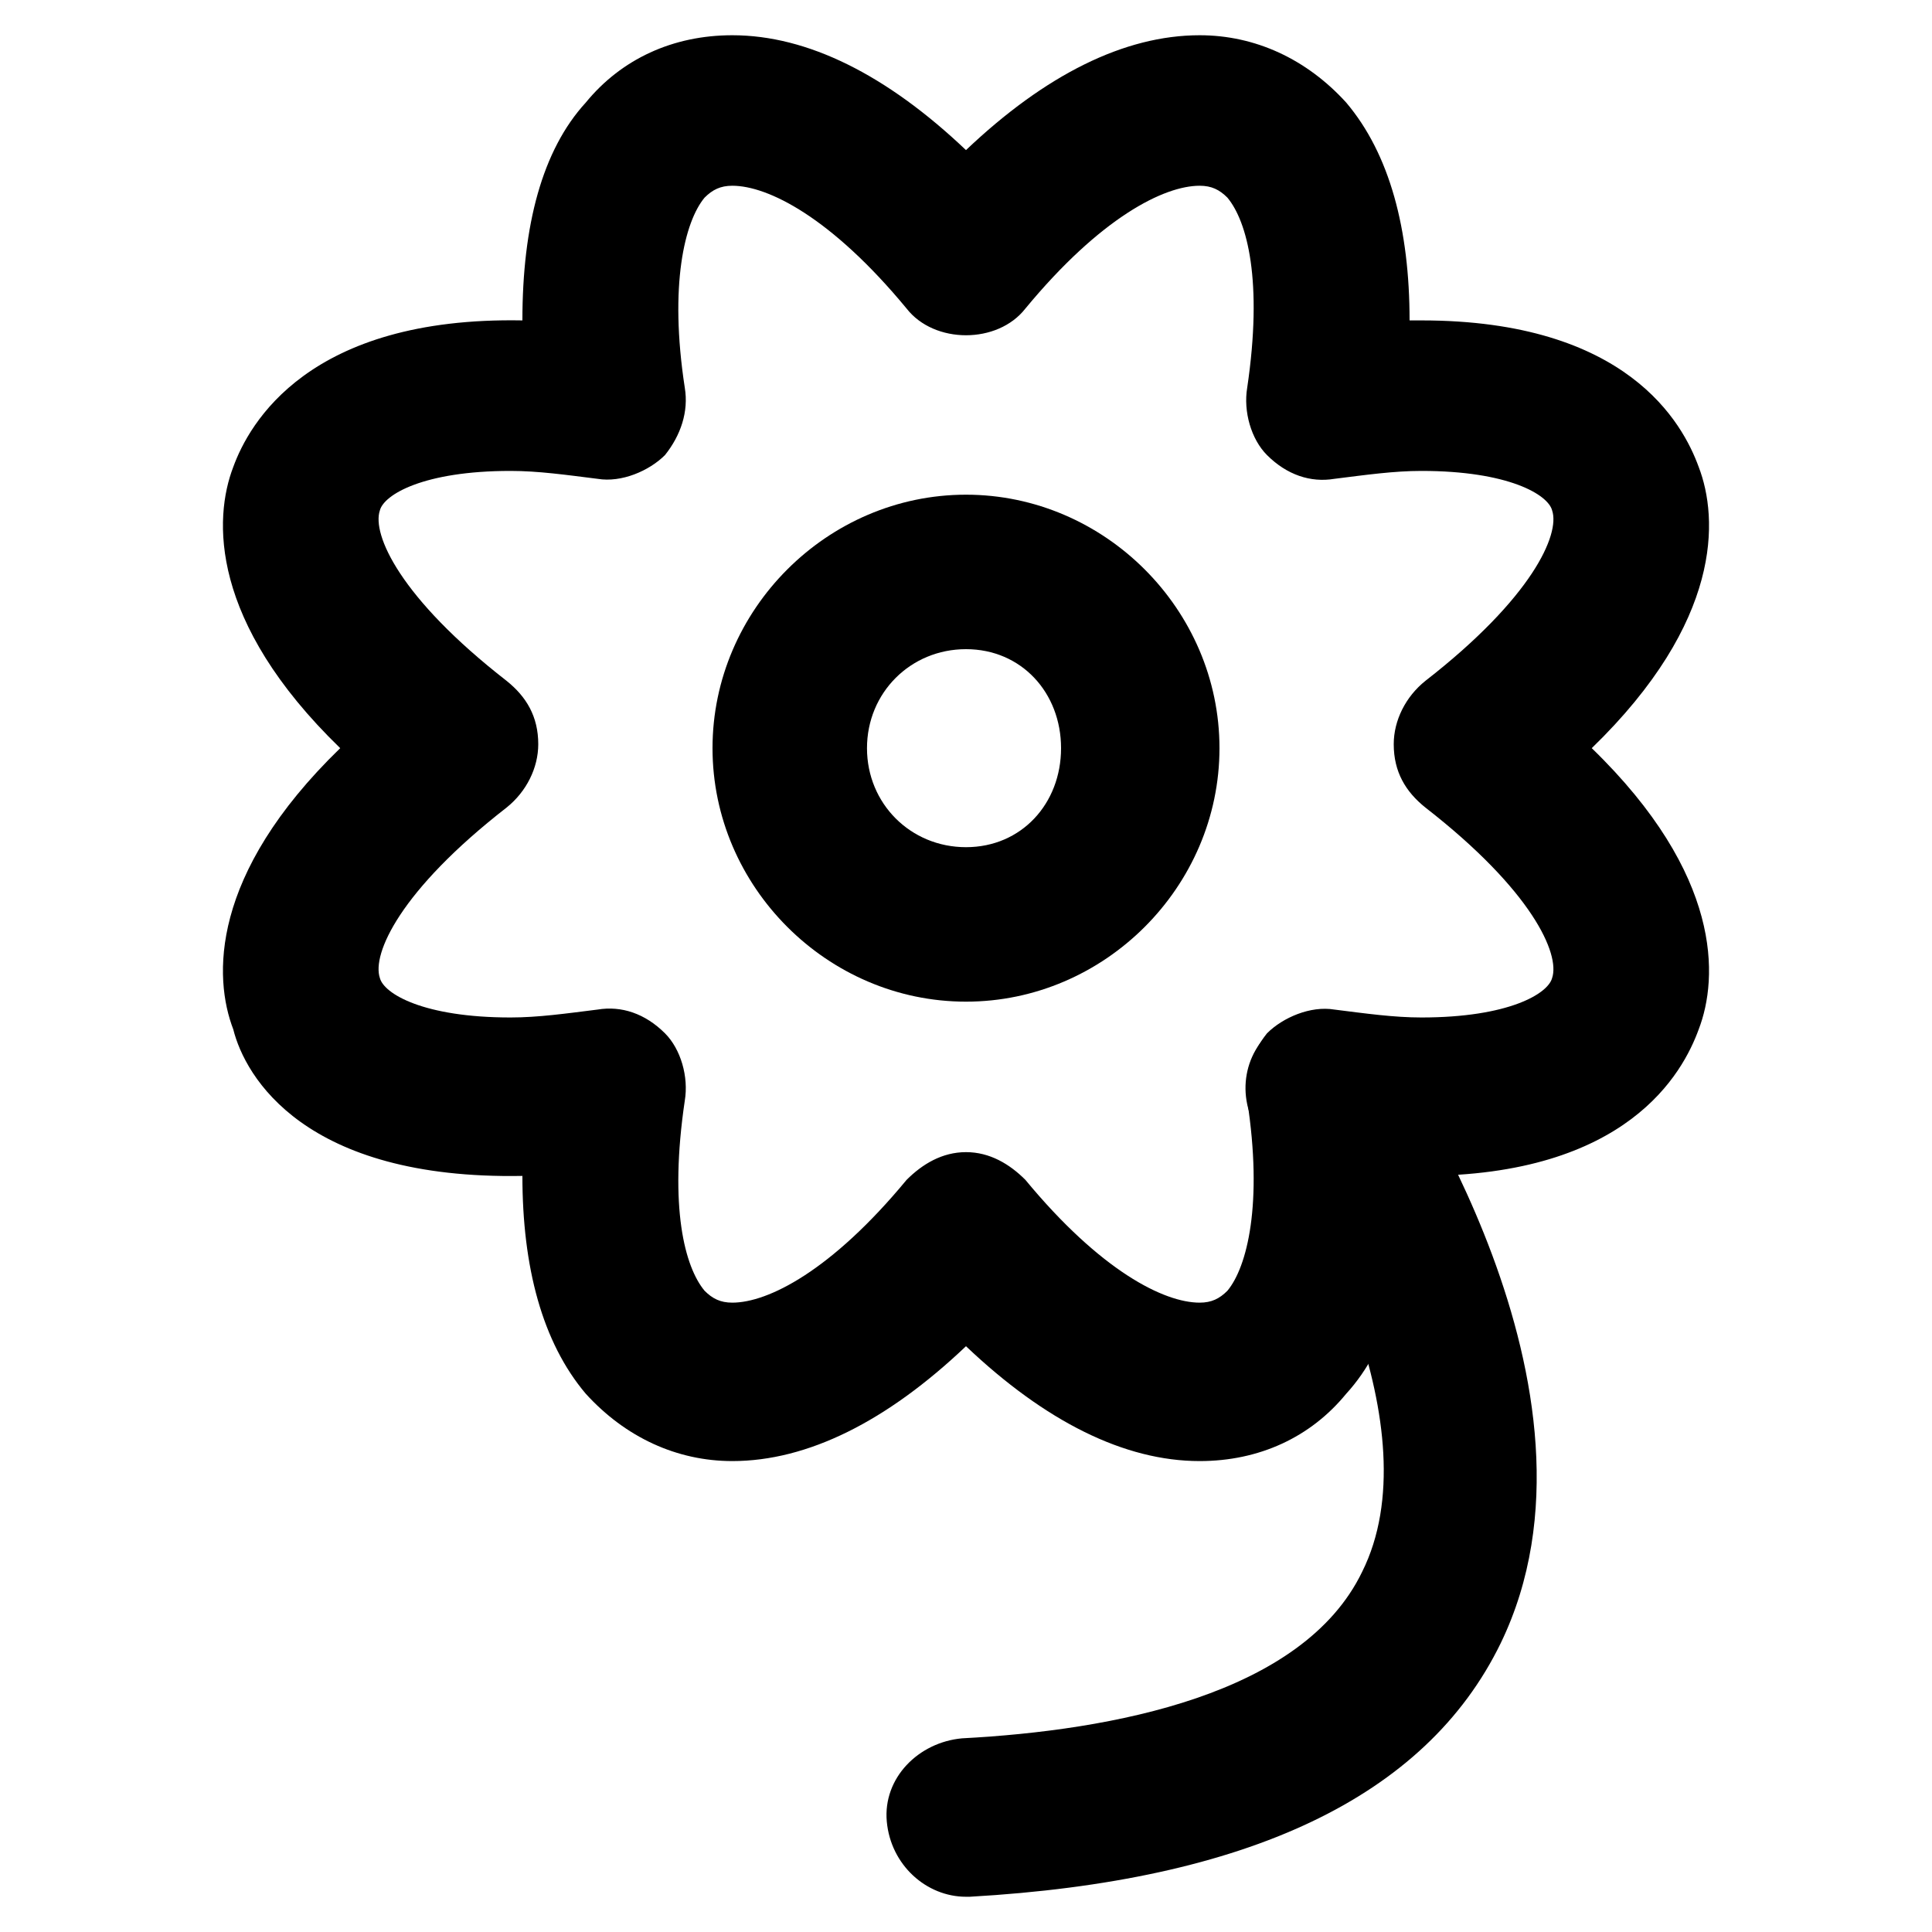 <?xml version="1.0" encoding="UTF-8"?>
<!-- Uploaded to: SVG Repo, www.svgrepo.com, Generator: SVG Repo Mixer Tools -->
<svg fill="#000000" width="800px" height="800px" version="1.1" viewBox="144 144 512 512" xmlns="http://www.w3.org/2000/svg">
 <g>
  <path d="m338.07 531.2c-14.695 0-28.34-6.297-38.836-17.844-11.547-13.645-16.793-33.586-16.793-57.727-57.727 1.051-73.473-26.238-76.621-38.836-5.246-13.645-6.297-40.934 28.34-74.523-34.637-33.586-33.586-60.879-28.34-74.523 4.199-11.547 19.941-39.887 76.621-38.836 0-25.191 5.246-45.133 16.793-57.727 9.445-11.547 23.09-17.844 38.836-17.844 19.941 0 40.934 10.496 61.926 30.438 20.992-19.941 41.984-30.438 61.926-30.438 14.695 0 28.34 6.297 38.836 17.844 11.547 13.645 16.793 33.586 16.793 57.727h3.148c54.578 0 69.273 27.289 73.473 38.836 5.246 13.645 6.297 40.934-28.34 74.523 34.637 33.586 33.586 60.879 28.34 74.523-4.199 11.547-18.895 38.836-73.473 38.836h-3.148c0 25.191-5.246 45.133-16.793 57.727-9.445 11.547-23.09 17.844-38.836 17.844-19.941 0-40.934-10.496-61.926-30.438-20.988 19.941-41.98 30.438-61.926 30.438zm61.93-81.871c6.297 0 11.547 3.148 15.742 7.348 19.941 24.141 36.734 32.539 46.184 32.539 3.148 0 5.246-1.051 7.348-3.148 5.246-6.297 9.445-23.09 5.246-50.383-1.051-6.297 1.051-12.594 5.246-17.844 4.199-4.199 11.547-7.348 17.844-6.297 8.398 1.051 15.742 2.098 23.09 2.098 23.09 0 33.586-6.297 34.637-10.496 2.098-6.297-5.246-23.09-33.586-45.133-5.246-4.199-8.398-9.445-8.398-16.793 0-6.297 3.148-12.594 8.398-16.793 28.34-22.043 35.688-38.836 33.586-45.133-1.051-4.199-11.547-10.496-34.637-10.496-7.348 0-14.695 1.051-23.09 2.098-6.297 1.051-12.594-1.051-17.844-6.297-4.199-4.199-6.297-11.547-5.246-17.844 4.199-28.34 0-44.082-5.246-50.383-2.098-2.098-4.199-3.148-7.348-3.148-9.445 0-26.238 8.398-46.184 32.539-7.348 9.445-24.141 9.445-31.488 0-19.941-24.141-36.734-32.539-46.184-32.539-3.148 0-5.246 1.051-7.348 3.148-5.246 6.297-9.445 23.09-5.246 50.383 1.051 6.297-1.051 12.594-5.246 17.844-4.199 4.199-11.547 7.348-17.844 6.297-8.398-1.051-15.742-2.098-23.09-2.098-23.09 0-33.586 6.297-34.637 10.496-2.098 6.297 5.246 23.09 33.586 45.133 5.246 4.199 8.398 9.445 8.398 16.793 0 6.297-3.148 12.594-8.398 16.793-28.34 22.043-35.688 38.836-33.586 45.133 1.051 4.199 11.547 10.496 34.637 10.496 7.348 0 14.695-1.051 23.09-2.098 6.297-1.051 12.594 1.051 17.844 6.297 4.199 4.199 6.297 11.547 5.246 17.844-4.199 28.34 0 44.082 5.246 50.383 2.098 2.098 4.199 3.148 7.348 3.148 9.445 0 26.238-8.398 46.184-32.539 4.199-4.195 9.445-7.348 15.746-7.348z"/>
  <path d="m400 646.66c-10.496 0-19.941-8.398-20.992-19.941-1.051-11.547 8.398-20.992 19.941-22.043 39.887-2.098 90.266-11.547 106.01-44.082 18.895-37.785-13.645-97.613-27.289-116.51-6.297-9.445-4.199-22.043 5.246-28.34 9.445-6.297 22.043-4.199 28.34 5.246 2.098 4.199 62.977 91.316 30.438 158.49-19.941 40.934-67.176 62.977-140.65 67.176 0 0.004-1.047 0.004-1.047 0.004z"/>
  <path d="m400 409.45c-36.734 0-67.176-30.438-67.176-67.176 0-36.734 30.438-67.176 67.176-67.176 36.734 0 67.176 30.438 67.176 67.176-0.004 36.738-30.441 67.176-67.176 67.176zm0-93.414c-14.695 0-26.238 11.547-26.238 26.238 0 14.695 11.547 26.238 26.238 26.238 14.695 0 25.191-11.547 25.191-26.238-0.004-14.695-10.5-26.238-25.191-26.238z"/>
 </g>
</svg>